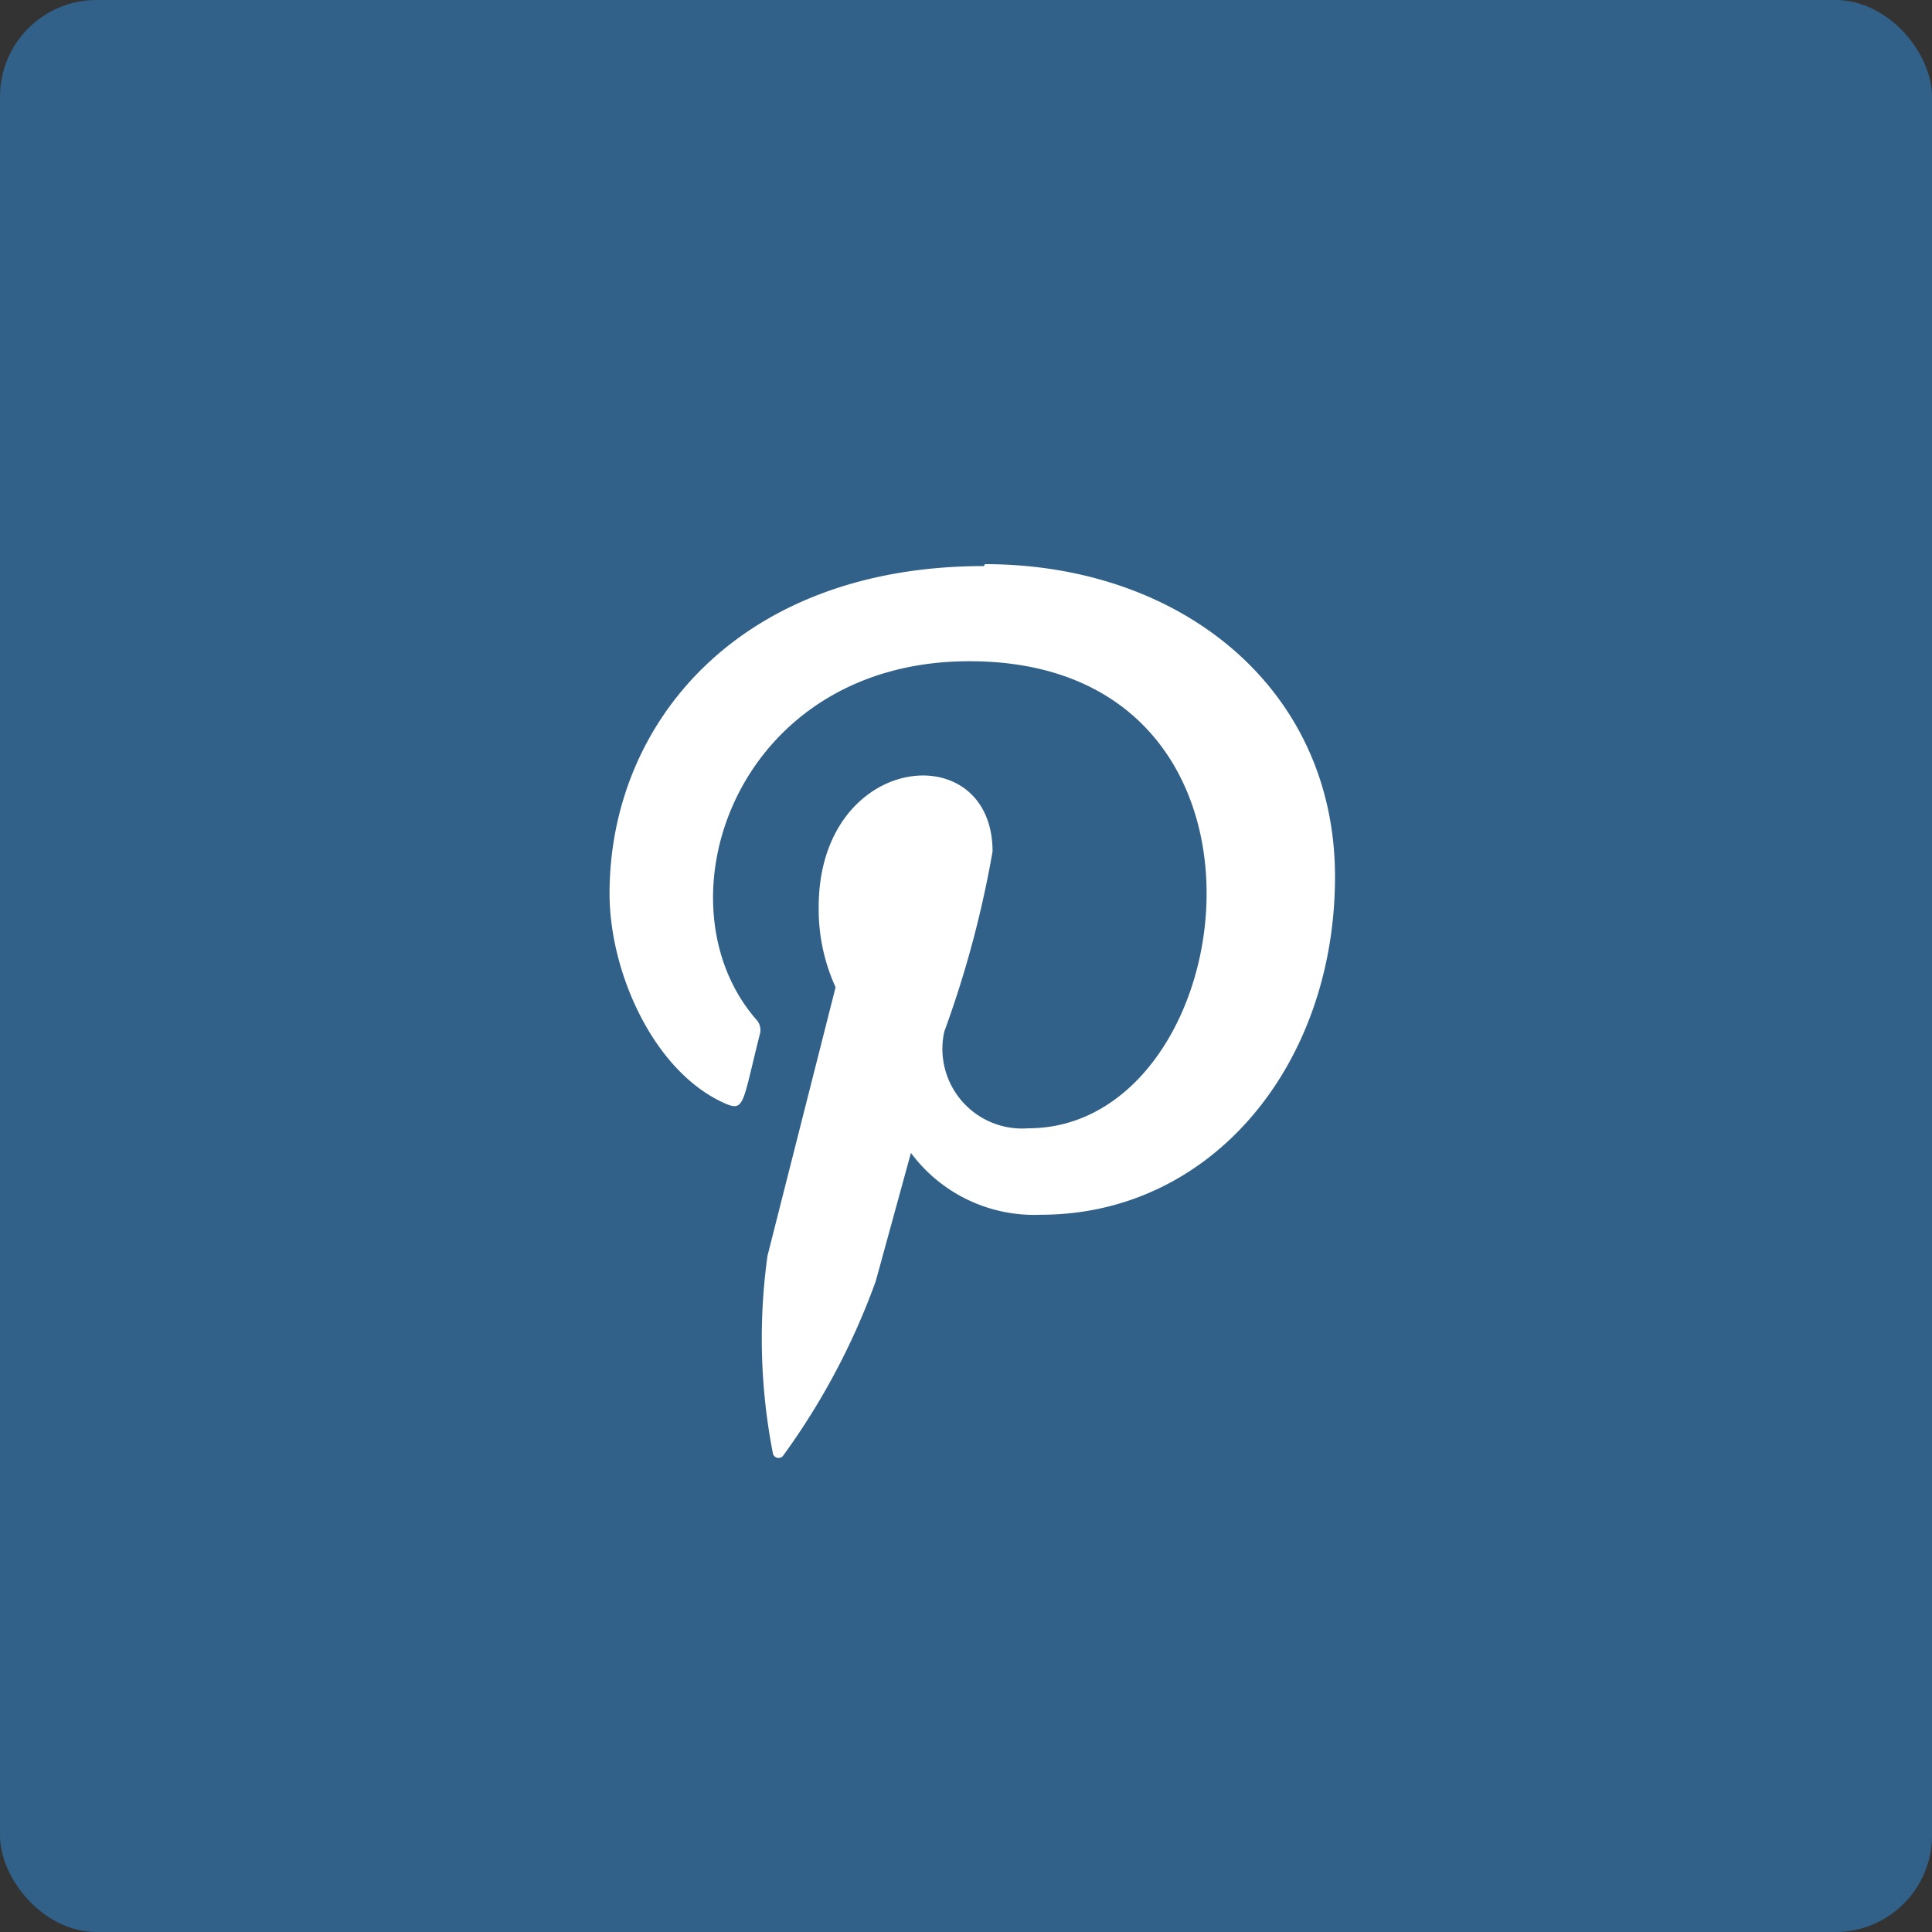 <svg xmlns="http://www.w3.org/2000/svg" viewBox="0 0 40 40"><rect x="0" y="0" width="40" height="40" fill="#333333" stroke="none"/><defs><style>.cls-1{fill:#316188;}.cls-2{fill:#fff;}</style></defs><g id="Layer_2" data-name="Layer 2"><g id="Layer_1-2" data-name="Layer 1"><rect class="cls-1" width="40" height="40" rx="2"/><path class="cls-2" d="M20.37,11.72c-5.06,0-7.75,3.25-7.75,6.78,0,1.64.92,3.69,2.38,4.34.42.19.37,0,.73-1.42a.32.32,0,0,0-.08-.32c-2.1-2.43-.41-7.41,4.42-7.41,7,0,5.69,9.67,1.22,9.67a1.65,1.65,0,0,1-1.74-2,21.77,21.77,0,0,0,1-3.73c0-2.42-3.6-2.06-3.6,1.15a3.89,3.89,0,0,0,.35,1.66L15.89,26A12.43,12.43,0,0,0,16,30.08a.12.12,0,0,0,.22.05,14.52,14.52,0,0,0,1.91-3.6l.73-2.66a3.18,3.18,0,0,0,2.69,1.28c3.54,0,6.09-3.11,6.09-7s-3.18-6.47-7.25-6.47Z"/></g></g></svg>